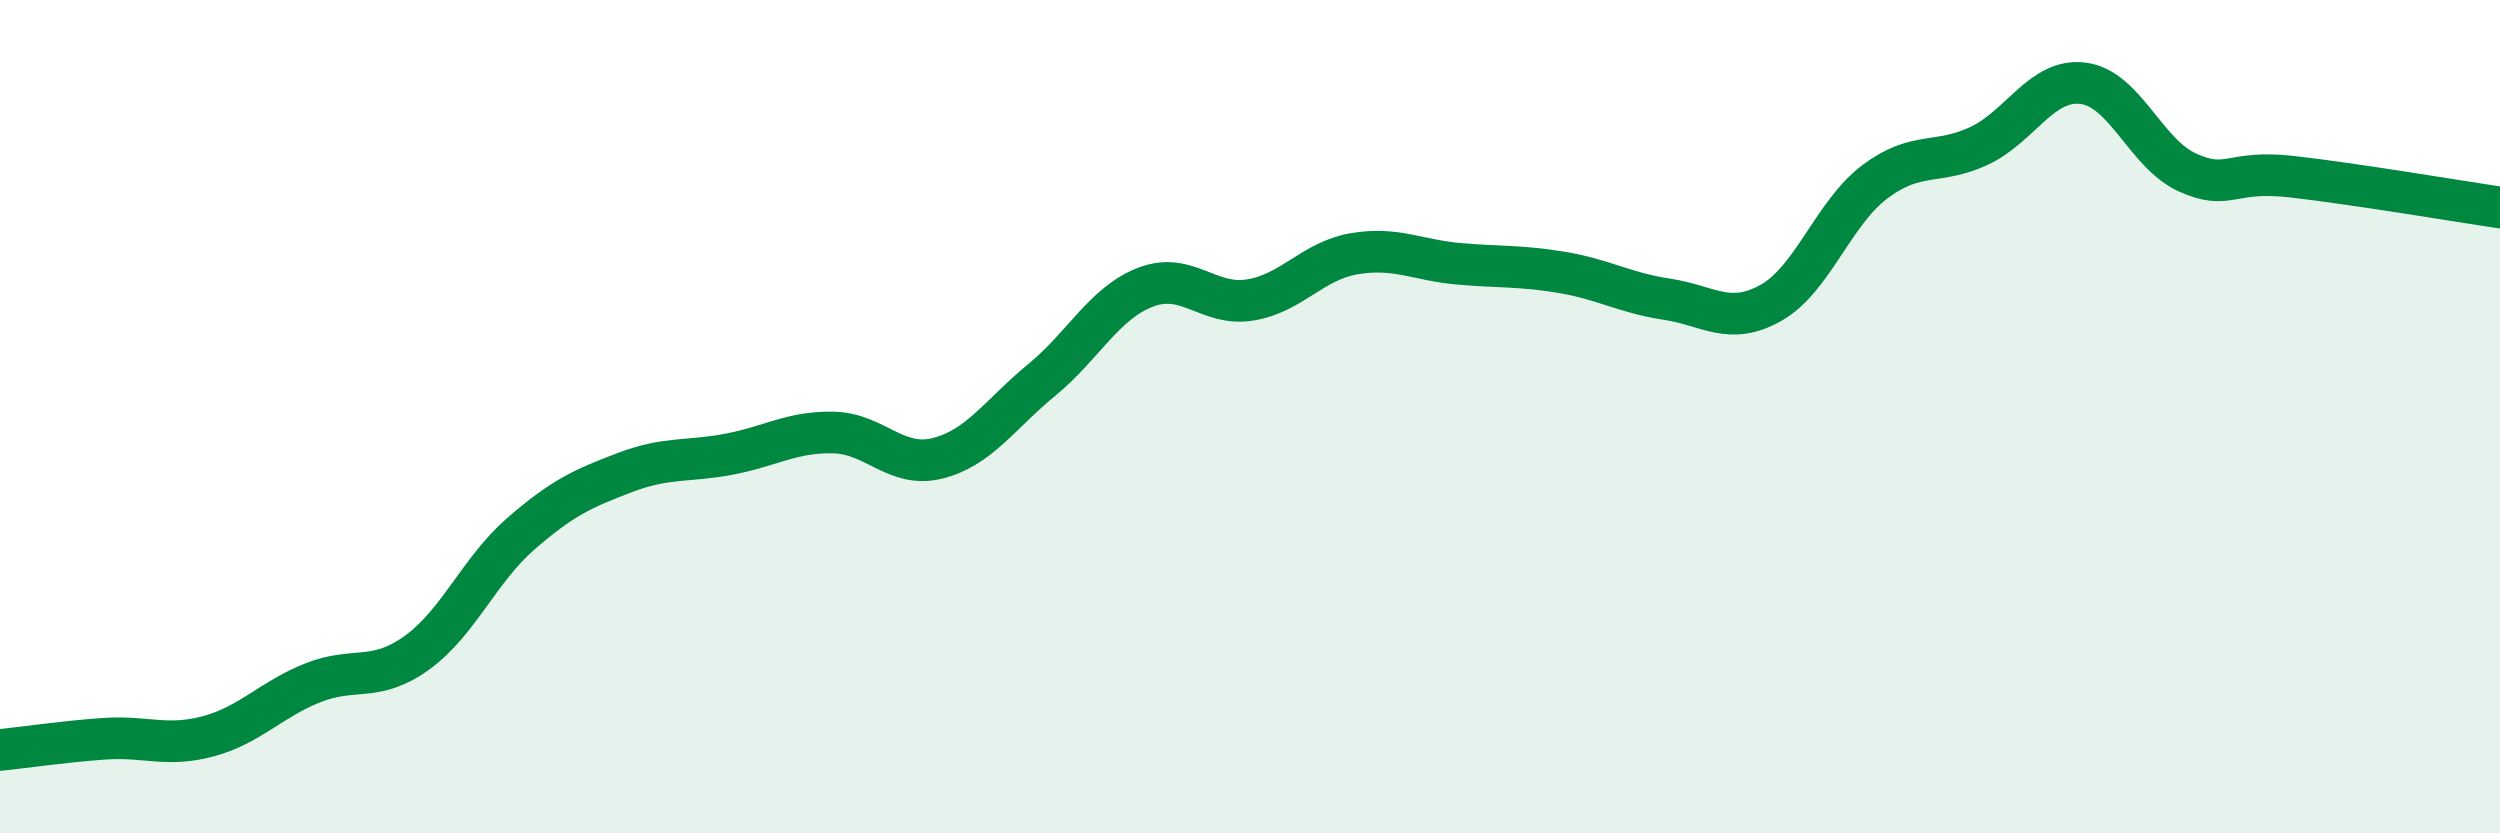 
    <svg width="60" height="20" viewBox="0 0 60 20" xmlns="http://www.w3.org/2000/svg">
      <path
        d="M 0,18 C 0.5,17.95 1.5,17.8 2.5,17.73 C 3.5,17.66 4,17.94 5,17.67 C 6,17.4 6.5,16.79 7.5,16.39 C 8.5,15.99 9,16.39 10,15.67 C 11,14.95 11.5,13.68 12.5,12.81 C 13.5,11.94 14,11.72 15,11.34 C 16,10.96 16.5,11.09 17.5,10.9 C 18.5,10.71 19,10.36 20,10.38 C 21,10.4 21.5,11.25 22.5,11 C 23.5,10.75 24,9.94 25,9.12 C 26,8.3 26.5,7.27 27.5,6.89 C 28.5,6.51 29,7.36 30,7.2 C 31,7.04 31.5,6.26 32.5,6.09 C 33.5,5.92 34,6.24 35,6.33 C 36,6.42 36.5,6.37 37.5,6.54 C 38.5,6.71 39,7.03 40,7.18 C 41,7.33 41.5,7.83 42.5,7.27 C 43.5,6.71 44,5.11 45,4.36 C 46,3.61 46.5,3.97 47.5,3.5 C 48.5,3.03 49,1.87 50,2 C 51,2.13 51.5,3.69 52.5,4.14 C 53.5,4.59 53.5,4.07 55,4.24 C 56.5,4.41 59,4.83 60,4.98L60 20L0 20Z"
        fill="#008740"
        opacity="0.1"
        stroke-linecap="round"
        stroke-linejoin="round"
      />
      <path
        d="M 0,18 C 0.5,17.95 1.5,17.8 2.5,17.73 C 3.5,17.66 4,17.94 5,17.67 C 6,17.4 6.5,16.79 7.5,16.39 C 8.5,15.99 9,16.39 10,15.67 C 11,14.95 11.5,13.68 12.5,12.81 C 13.5,11.94 14,11.72 15,11.34 C 16,10.96 16.5,11.09 17.5,10.9 C 18.5,10.71 19,10.36 20,10.38 C 21,10.4 21.5,11.25 22.5,11 C 23.5,10.75 24,9.94 25,9.12 C 26,8.3 26.5,7.27 27.5,6.89 C 28.5,6.51 29,7.36 30,7.2 C 31,7.04 31.5,6.26 32.5,6.09 C 33.5,5.92 34,6.24 35,6.33 C 36,6.42 36.5,6.37 37.5,6.54 C 38.5,6.71 39,7.03 40,7.18 C 41,7.33 41.5,7.83 42.5,7.27 C 43.5,6.71 44,5.11 45,4.36 C 46,3.61 46.5,3.97 47.5,3.5 C 48.5,3.03 49,1.87 50,2 C 51,2.13 51.5,3.69 52.5,4.14 C 53.5,4.59 53.5,4.07 55,4.24 C 56.5,4.41 59,4.83 60,4.98"
        stroke="#008740"
        stroke-width="1"
        fill="none"
        stroke-linecap="round"
        stroke-linejoin="round"
      />
    </svg>
  